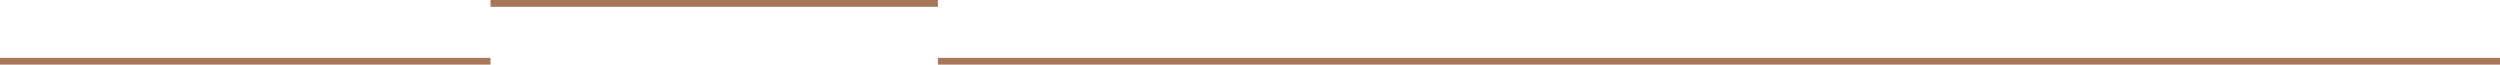 <svg xmlns="http://www.w3.org/2000/svg" width="1565.44" height="40.46" viewBox="0 0 1565.44 40.46">
  <path id="Forma_13" data-name="Forma 13" d="M1065.57,3752.39v-4.241h978.15v4.241Zm-587.29,0v-4.241H785.43v4.241Zm307.15-36.22v-4.241h280.15v4.241Z" transform="translate(-478.28 -3711.93)" fill="#a67859"/>
</svg>
